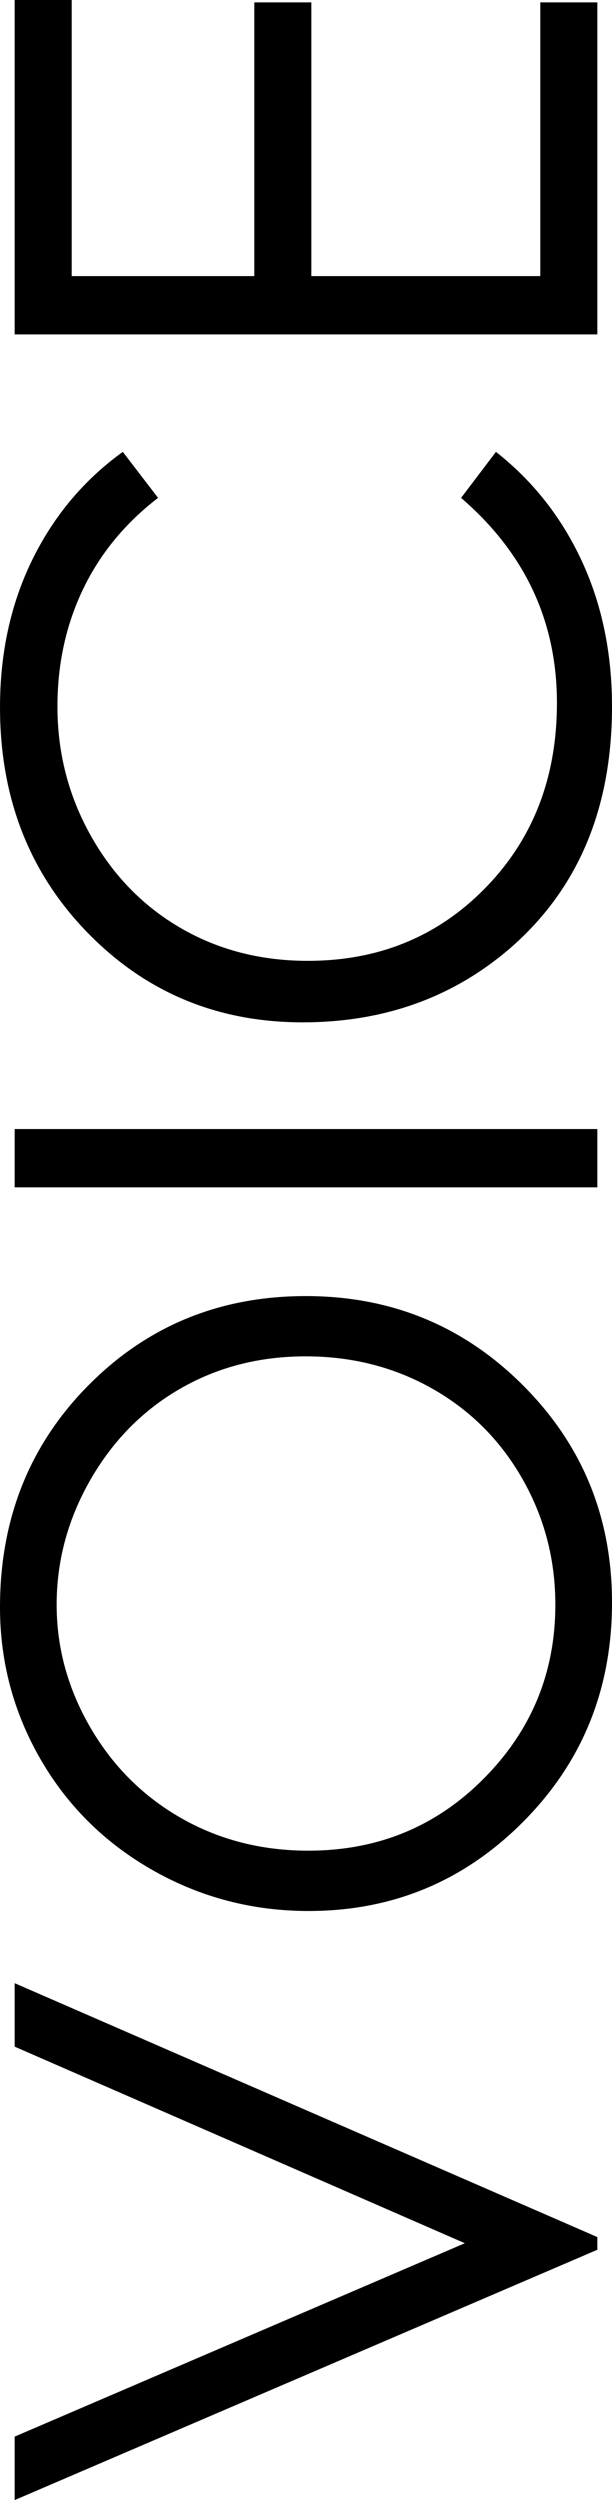 <?xml version="1.0" encoding="utf-8"?>
<!-- Generator: Adobe Illustrator 15.0.0, SVG Export Plug-In . SVG Version: 6.00 Build 0)  -->
<!DOCTYPE svg PUBLIC "-//W3C//DTD SVG 1.1//EN" "http://www.w3.org/Graphics/SVG/1.1/DTD/svg11.dtd">
<svg version="1.1" id="レイヤー_1" xmlns="http://www.w3.org/2000/svg" xmlns:xlink="http://www.w3.org/1999/xlink" x="0px"
	 y="0px" width="36.211px" height="147.703px" viewBox="-75.332 -122.484 36.211 147.703"
	 enable-background="new -75.332 -122.484 36.211 147.703" xml:space="preserve">
<path fill="#121421" d="M327.309,208.873"/>
<g>
	<path d="M-74.465,25.219v-3.75l26.636-11.426L-74.465-1.57v-3.75l34.477,15v0.75L-74.465,25.219z"/>
	<path d="M-75.332-27.527c0-5.222,1.742-9.592,5.227-13.109s7.773-5.277,12.867-5.277c5.047,0,9.328,1.755,12.844,5.266
		c3.516,3.51,5.273,7.79,5.273,12.84c0,5.112-1.75,9.428-5.25,12.946c-3.5,3.518-7.734,5.277-12.703,5.277
		c-3.313,0-6.383-0.801-9.211-2.404s-5.043-3.788-6.645-6.555C-74.531-21.313-75.332-24.307-75.332-27.527z M-71.98-27.68
		c0,2.551,0.665,4.969,1.994,7.254c1.329,2.285,3.12,4.069,5.371,5.353c2.252,1.283,4.762,1.925,7.529,1.925
		c4.097,0,7.557-1.42,10.379-4.261c2.823-2.84,4.234-6.264,4.234-10.271c0-2.676-0.649-5.152-1.947-7.43s-3.073-4.053-5.324-5.329
		c-2.252-1.275-4.754-1.913-7.506-1.913c-2.736,0-5.211,0.638-7.424,1.913c-2.213,1.276-3.983,3.071-5.313,5.388
		C-71.316-32.734-71.98-30.277-71.98-27.68z"/>
	<path d="M-74.465-52.336v-3.445h34.477v3.445H-74.465z"/>
	<path d="M-68.066-95.789l2.086,2.719c-1.953,1.5-3.434,3.301-4.441,5.402s-1.512,4.41-1.512,6.926c0,2.75,0.66,5.297,1.98,7.641
		s3.094,4.16,5.32,5.449s4.73,1.934,7.512,1.934c4.203,0,7.711-1.441,10.523-4.324s4.219-6.52,4.219-10.91
		c0-4.828-1.891-8.867-5.672-12.117l2.063-2.719c2.188,1.719,3.879,3.863,5.074,6.434s1.793,5.441,1.793,8.613
		c0,6.031-2.008,10.789-6.023,14.273c-3.391,2.922-7.484,4.383-12.281,4.383c-5.047,0-9.293-1.77-12.738-5.309
		s-5.168-7.973-5.168-13.301c0-3.219,0.637-6.125,1.91-8.719S-70.363-94.133-68.066-95.789z"/>
	<path d="M-74.465-102.727v-19.758h3.375v16.313h10.805v-16.172h3.375v16.172h13.547v-16.172h3.375v19.617H-74.465z"/>
</g>
</svg>
